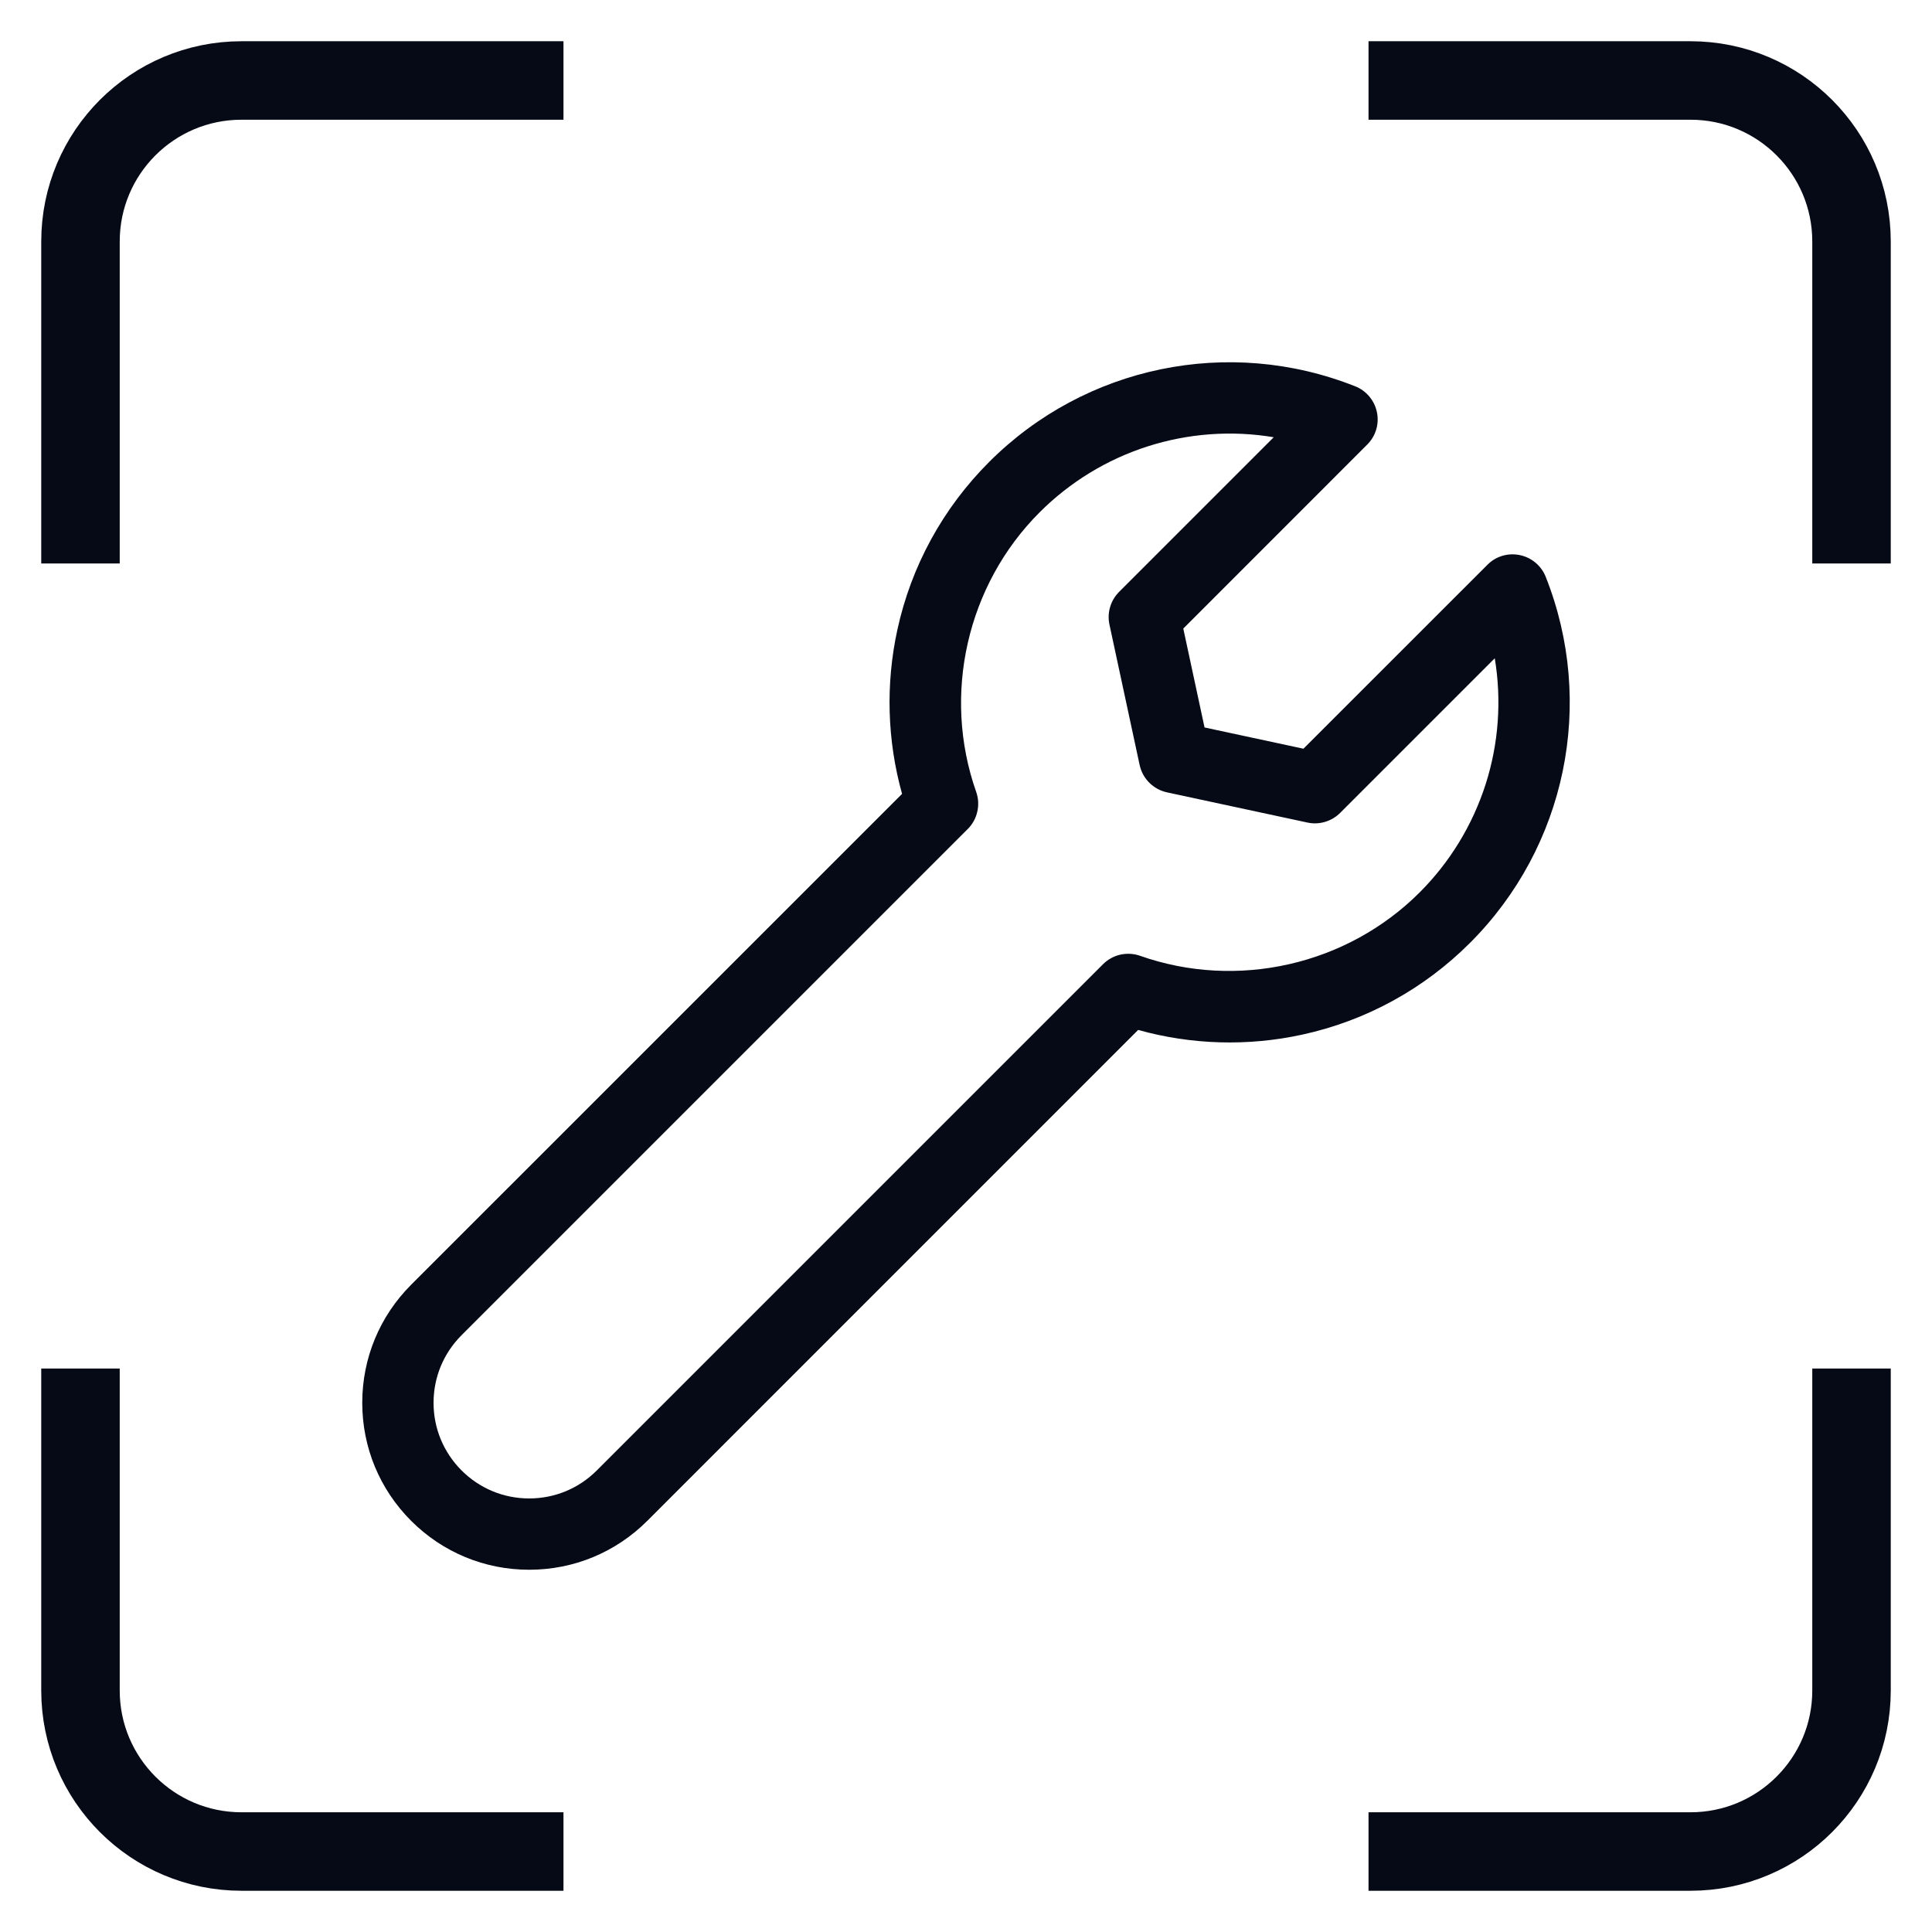 <?xml version="1.0" encoding="UTF-8"?> <svg xmlns="http://www.w3.org/2000/svg" width="32" height="32" viewBox="0 0 32 32" fill="none"><g clip-path="url(#clip0_329_718)"><path d="M9.333 1.333H4C2.527 1.333 1.333 2.527 1.333 4V9.333" stroke="#050A16" stroke-width="1.3"></path><path d="M30.667 9.333V4C30.667 2.527 29.473 1.333 28 1.333H22.667" stroke="#050A16" stroke-width="1.3"></path><path d="M1.333 22.667V28C1.333 29.473 2.527 30.667 4 30.667H9.333" stroke="#050A16" stroke-width="1.3"></path><path d="M22.667 30.667H28C29.473 30.667 30.667 29.473 30.667 28V22.667" stroke="#050A16" stroke-width="1.3"></path><g clip-path="url(#clip1_329_718)"><path d="M25.602 9.554C25.566 9.463 25.508 9.383 25.433 9.32C25.358 9.257 25.269 9.214 25.173 9.194C25.077 9.174 24.978 9.178 24.884 9.206C24.79 9.234 24.705 9.285 24.636 9.355L21.589 12.401L19.951 12.049L19.599 10.411L22.645 7.364C22.715 7.295 22.765 7.21 22.794 7.116C22.822 7.022 22.826 6.923 22.806 6.827C22.786 6.731 22.743 6.642 22.68 6.567C22.617 6.492 22.537 6.434 22.445 6.398C20.354 5.568 17.974 6.06 16.384 7.651C15.618 8.416 15.092 9.378 14.863 10.432C14.667 11.331 14.694 12.263 14.941 13.149L6.81 21.279C6.288 21.802 6 22.496 6 23.235C6 23.973 6.288 24.668 6.81 25.19C7.332 25.712 8.027 26 8.765 26C9.504 26 10.198 25.712 10.721 25.19L18.851 17.059C19.737 17.306 20.669 17.333 21.568 17.137C22.622 16.908 23.584 16.382 24.349 15.616C25.94 14.026 26.432 11.646 25.602 9.554ZM23.514 14.781C22.309 15.986 20.491 16.398 18.883 15.831C18.778 15.794 18.665 15.788 18.556 15.812C18.447 15.837 18.348 15.892 18.269 15.971L9.885 24.355C9.586 24.654 9.188 24.819 8.765 24.819C8.342 24.819 7.944 24.654 7.645 24.355C7.346 24.055 7.181 23.658 7.181 23.235C7.181 22.812 7.346 22.414 7.645 22.115L16.029 13.731C16.108 13.652 16.163 13.553 16.187 13.444C16.212 13.335 16.206 13.222 16.169 13.117C15.602 11.509 16.014 9.691 17.219 8.486C17.72 7.985 18.333 7.61 19.007 7.394C19.682 7.178 20.398 7.125 21.097 7.242L18.536 9.803C18.466 9.873 18.415 9.959 18.387 10.054C18.359 10.148 18.355 10.248 18.376 10.345L18.876 12.671C18.9 12.782 18.955 12.884 19.036 12.964C19.116 13.044 19.218 13.1 19.329 13.124L21.655 13.624C21.751 13.645 21.852 13.641 21.946 13.613C22.041 13.585 22.127 13.534 22.197 13.464L24.758 10.903C24.874 11.601 24.822 12.318 24.606 12.992C24.389 13.667 24.015 14.28 23.514 14.781Z" fill="#050A16"></path></g></g><defs><clipPath id="clip0_329_718"><rect width="32" height="32" fill="white"></rect></clipPath><clipPath id="clip1_329_718"><rect width="20" height="20" fill="white" transform="translate(6 6)"></rect></clipPath></defs></svg> 